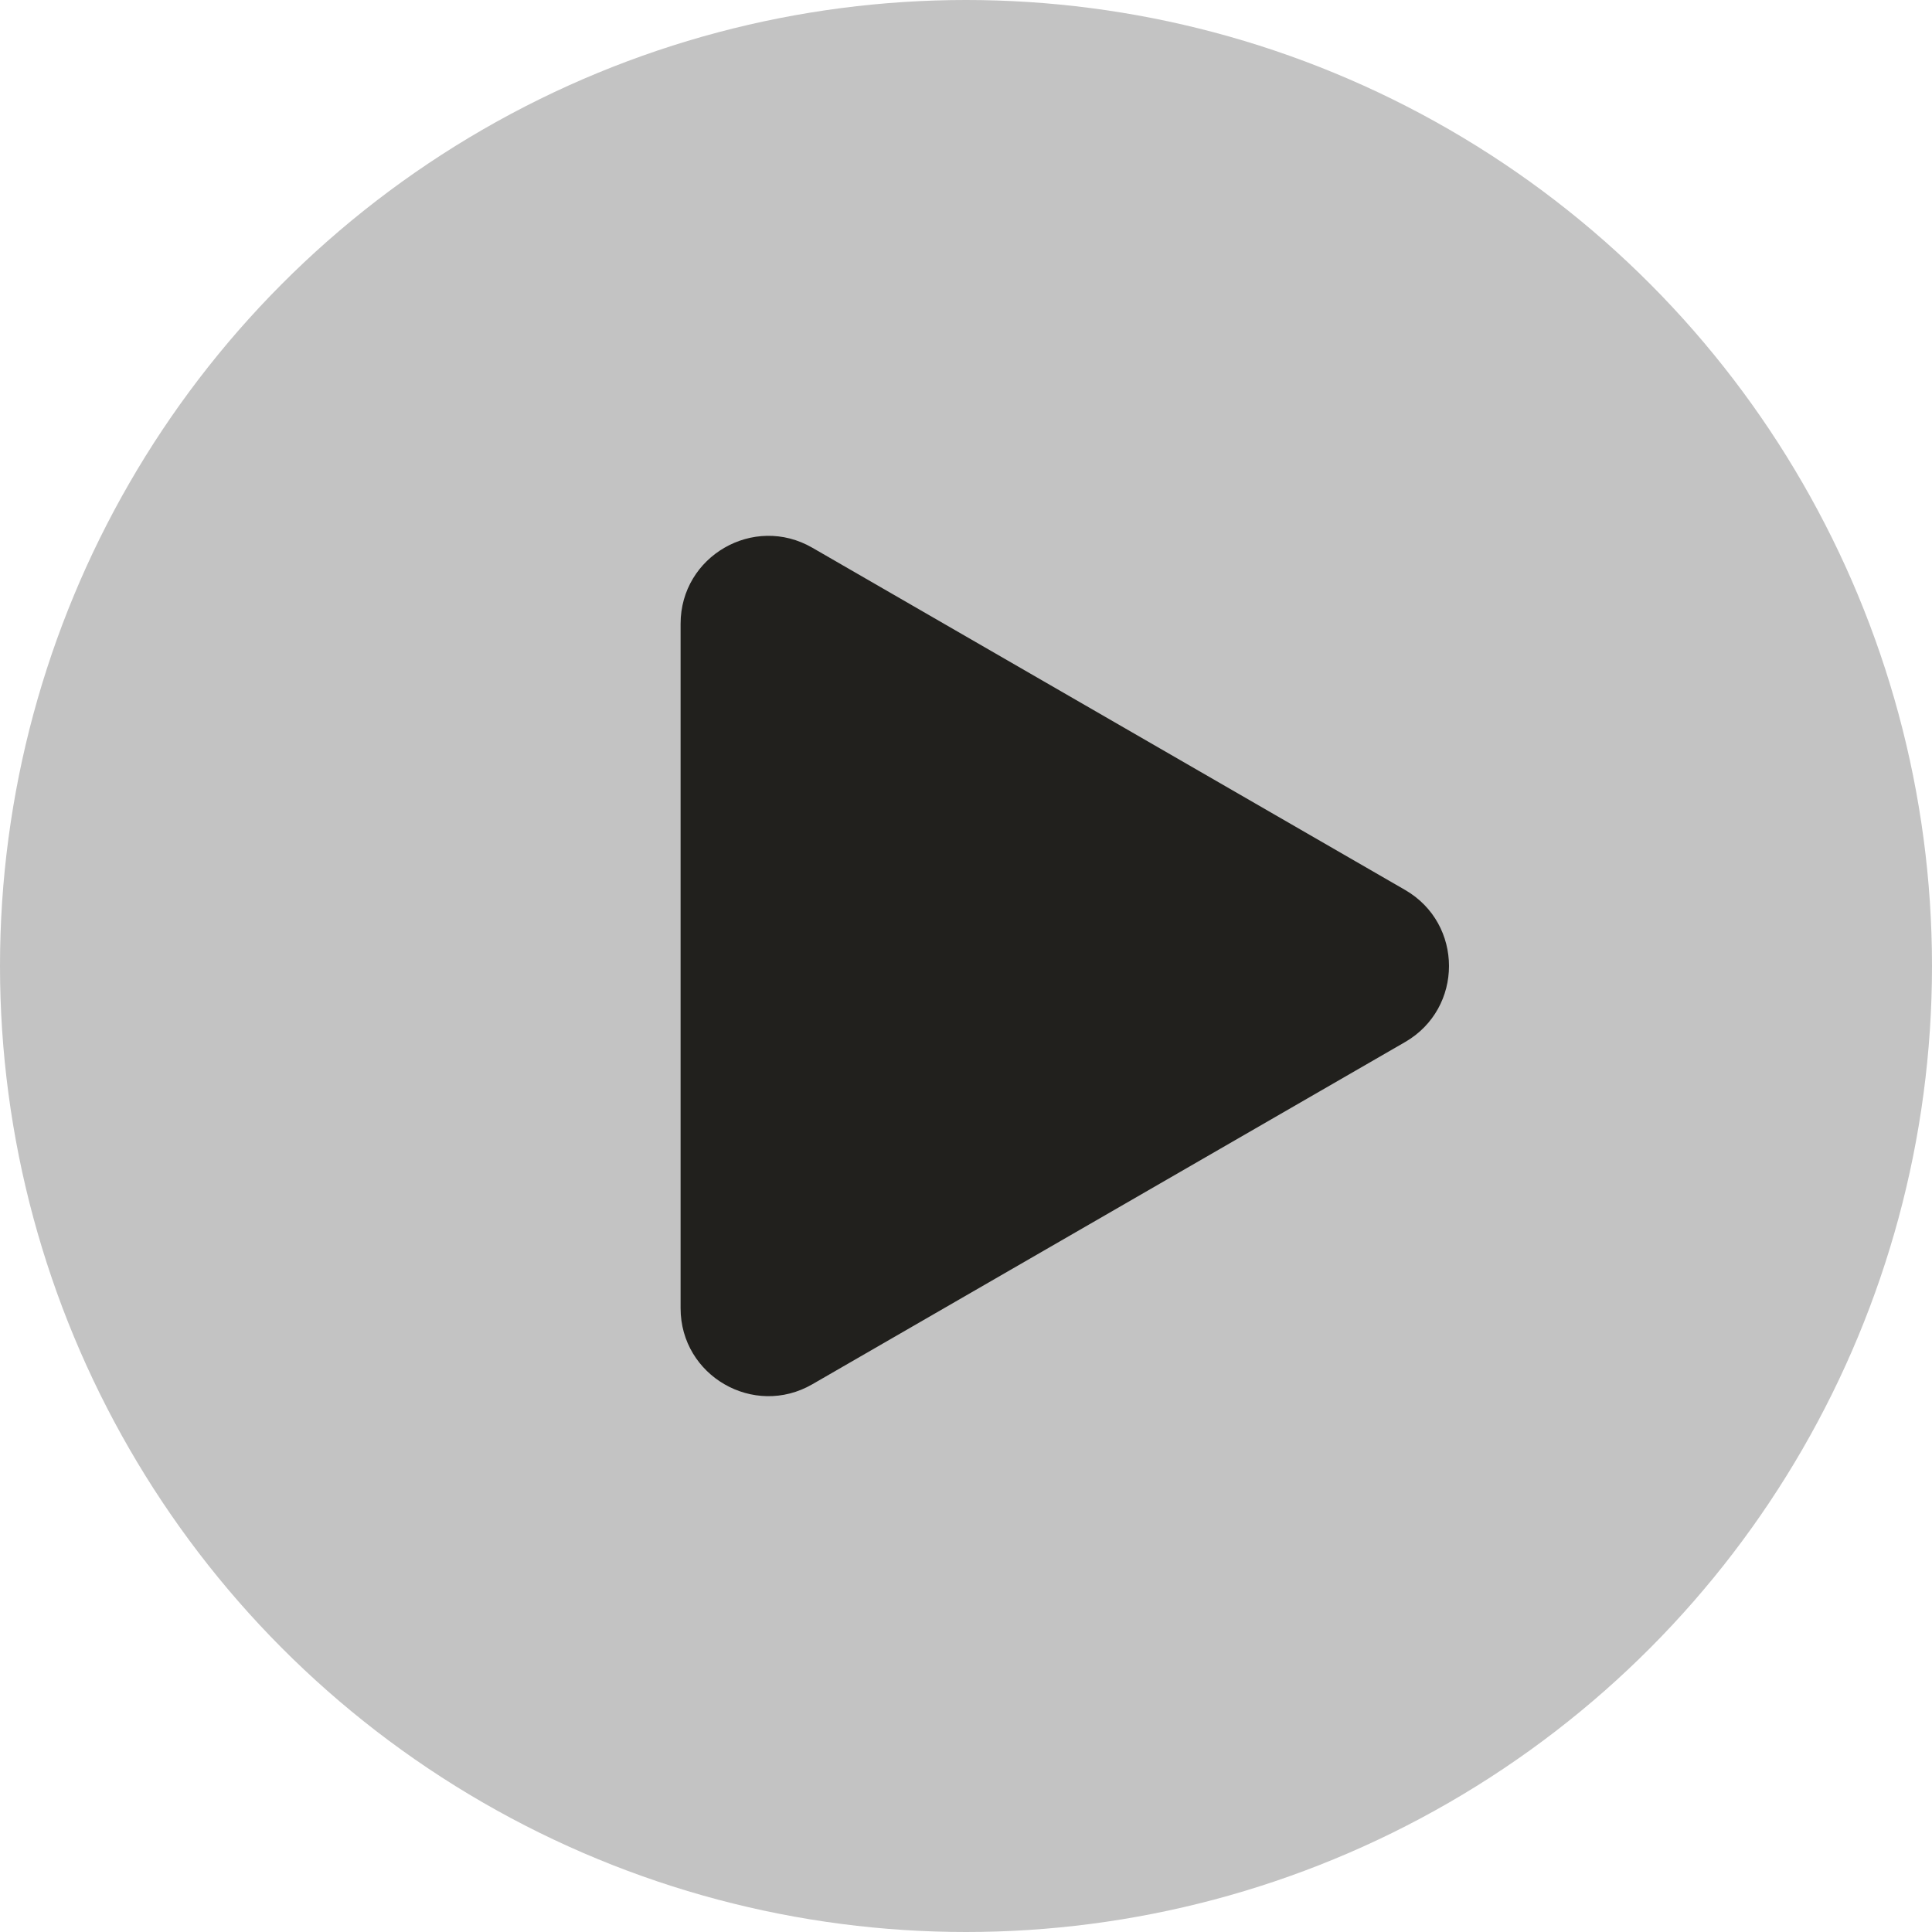 <?xml version="1.0" encoding="UTF-8"?> <svg xmlns="http://www.w3.org/2000/svg" width="44" height="44" viewBox="0 0 44 44" fill="none"> <circle cx="22" cy="22" r="22" fill="#C3C3C3"></circle> <path d="M32 20.268C33.333 21.038 33.333 22.962 32 23.732L18.5 31.526C17.167 32.296 15.5 31.334 15.5 29.794L15.5 14.206C15.5 12.666 17.167 11.704 18.5 12.474L32 20.268Z" fill="#21201D"></path> </svg> 